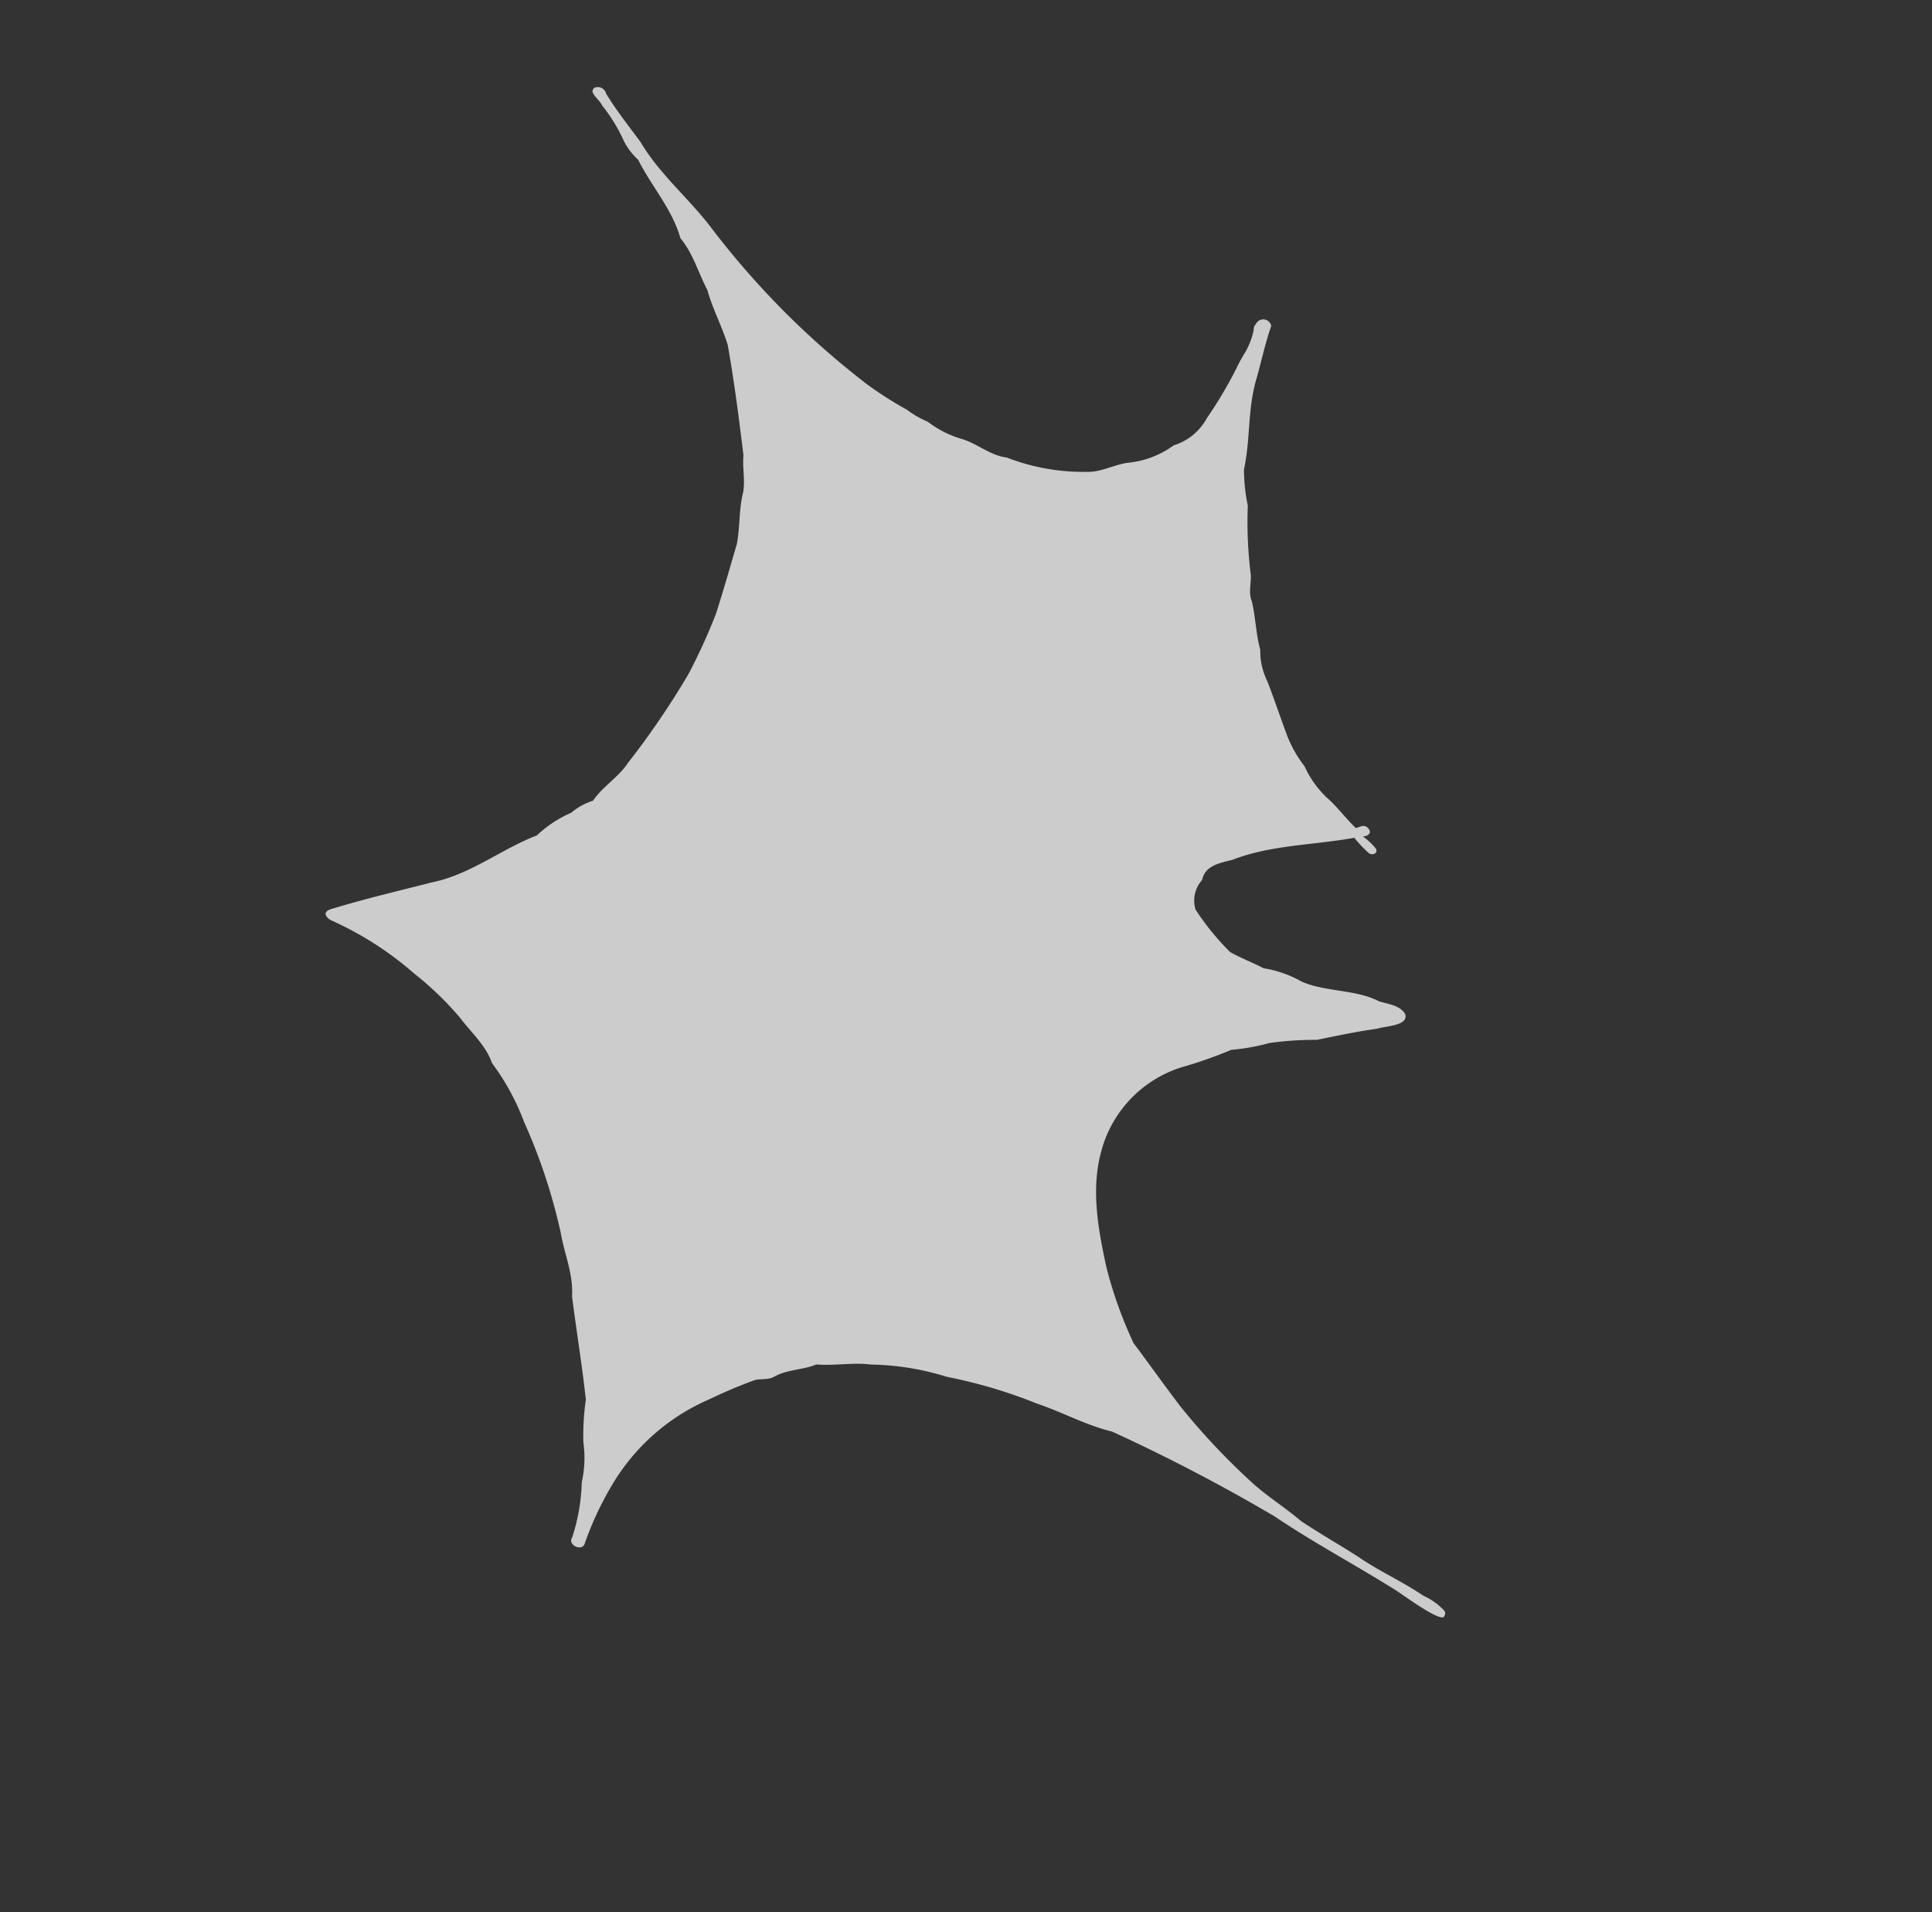 <svg xmlns="http://www.w3.org/2000/svg" xmlns:xlink="http://www.w3.org/1999/xlink" width="159.401" height="157.771" viewBox="0 0 159.401 157.771">
  <rect x="0" y="0" width="159.401" height="157.771" fill="#333333" stroke="none"/>
  <defs>
    <clipPath id="clip-path">
      <rect id="長方形_2500" data-name="長方形 2500" width="116.043" height="119.773" fill="none"/>
    </clipPath>
  </defs>
  <g id="グループ_7383" data-name="グループ 7383" transform="matrix(-0.454, 0.891, -0.891, -0.454, 159.401, 54.376)" opacity="0.75">
    <g id="グループ_7382" data-name="グループ 7382" clip-path="url(#clip-path)">
      <path id="パス_40273" data-name="パス 40273" d="M8.1,119.721a.7.7,0,0,1-.01-1.061c.863-1.383,1.541-2.89,2.273-4.348,1.653-2.6,2.327-5.653,3.649-8.4A68.705,68.705,0,0,0,19.7,88.532a31.657,31.657,0,0,0,.368-3.841,8.039,8.039,0,0,0,.1-1.98,8.529,8.529,0,0,0-.012-3.166c-.237-1.334.159-2.68-.317-3.989a17.406,17.406,0,0,0-1.924-6.375c-.51-1.1-1.546-1.739-2.224-2.712a7.659,7.659,0,0,0-3-2.719,4.69,4.69,0,0,0-3.265-1.42,34.3,34.3,0,0,0-5.1-.3c-.273,0-.551-.012-.829-.024a6.151,6.151,0,0,0-2.28.185.631.631,0,0,1-.527.059.671.671,0,0,1-.427-1.2c1.531-.2,3.054-.629,4.585-.917,2.544-.515,4.5-1.792,6.97-2.446a14.513,14.513,0,0,0,2.529-1.641,34.973,34.973,0,0,0,5-2.829c.649-.363,1.382-.468,1.892-1.059,1.031-.878,2.239-1.512,3.236-2.426a5.634,5.634,0,0,0,2.068-1.722c1-1.11,1.968-2.1,2.968-3.18a10.156,10.156,0,0,0,1.873-2.72,8.183,8.183,0,0,0,1.536-3.068c.3-1.031.778-1.992,1.08-3.012-.243-.3-.622-.444-.446-.917.179-.49.624-.278.8.088a5.164,5.164,0,0,1,.413-1.422c.253-.368.663.012.592.361a11.712,11.712,0,0,1-.583,1.639c2.066,2.7,3.641,5.872,6.2,8.143.668.78,1.448,1.8,2.6,1.458A2.522,2.522,0,0,0,46,44.753a21.019,21.019,0,0,0,1.827-4.134c.037-1.03-.071-2.047-.064-3.061a9.46,9.46,0,0,1-.446-3.326c-.125-2.114-1.461-4.241-1.447-6.384-.127-.78-.5-1.7-.044-2.419.756-.707,1.631,1.044,2.115,1.495.97,1.39,2.024,2.7,3.087,4.027a26.628,26.628,0,0,0,2.019,3.384,17.446,17.446,0,0,1,1.922,2.537,37.372,37.372,0,0,1,2.861,2.7,9.932,9.932,0,0,0,9.546,3.046c3.192-.681,5.843-2.731,8.311-4.753a35.313,35.313,0,0,0,4.5-4.785c.958-1.951,1.968-3.878,2.912-5.844a56.336,56.336,0,0,0,3-8.443c.375-1.563.529-3.148.9-4.707.217-1.859.3-3.727.488-5.59.273-2.047.151-4.119.415-6.165A5.413,5.413,0,0,1,88.194.284a.372.372,0,0,1,.4-.278c.732-.2-.086,4.275-.081,4.795-.334,3.8-.4,7.6-.868,11.394a147.97,147.97,0,0,0-.149,15.145c.522,2.178.432,4.4.761,6.6a41.132,41.132,0,0,0,1.4,7.577,22.27,22.27,0,0,0,1.944,6.06c.513,1.424,1.463,2.612,2.034,4.009.954.825,1.442,1.956,2.492,2.653.446.3.612.857.936,1.266a39.976,39.976,0,0,0,3.134,2.641,17.27,17.27,0,0,0,10.123,3.961,26.113,26.113,0,0,0,5.207-.2.409.409,0,0,1,.429.253c.2.322.046.953-.407.9a15.9,15.9,0,0,0-4.466,1.369A9.139,9.139,0,0,0,108.1,69.8a20.589,20.589,0,0,1-3.238,1.422c-2.41,1.576-4.717,3.28-7.08,4.885-1.676.724-2.827,2.151-4.261,3.222a47.163,47.163,0,0,0-6.77,6.848,19.563,19.563,0,0,0-3.112,4.546c-1.1,1.151-1.483,2.724-2.168,4.124a26.551,26.551,0,0,0-1.507,4.975,27.215,27.215,0,0,0-.815,7.624c0,.347.088.739-.161,1.022-.207.265-.536-.015-.7-.205-1.97-2.041-3.838-4.253-5.707-6.377-2-2.507-5-3.812-7.363-5.931a9.784,9.784,0,0,1-2.951-1.676,5.054,5.054,0,0,1-1.7-1.151c-1.434-.178-2.656-.993-4.092-1.153a67.468,67.468,0,0,0-8.811-1.122,49.289,49.289,0,0,0-5.441.237c-1.992.324-3.951.709-5.934,1.085-1.365.4-2.641,1.161-4.019,1.47-.978.293-1.778.988-2.731,1.361-2.524,1.7-5.1,3.453-7.524,5.292-1.161,1.114-2.07,2.458-3.263,3.541-.936,1.322-2.16,2.419-2.809,3.933-1.822,1.673-2.727,4.071-4.186,6.046a5.382,5.382,0,0,1-.878,1.8,13.307,13.307,0,0,0-1.751,2.863c-.275.358-.341.851-.614,1.2a.364.364,0,0,1-.237.09.352.352,0,0,1-.178-.051" transform="translate(0 0)" fill="#fff"/>
    </g>
  </g>
</svg>
